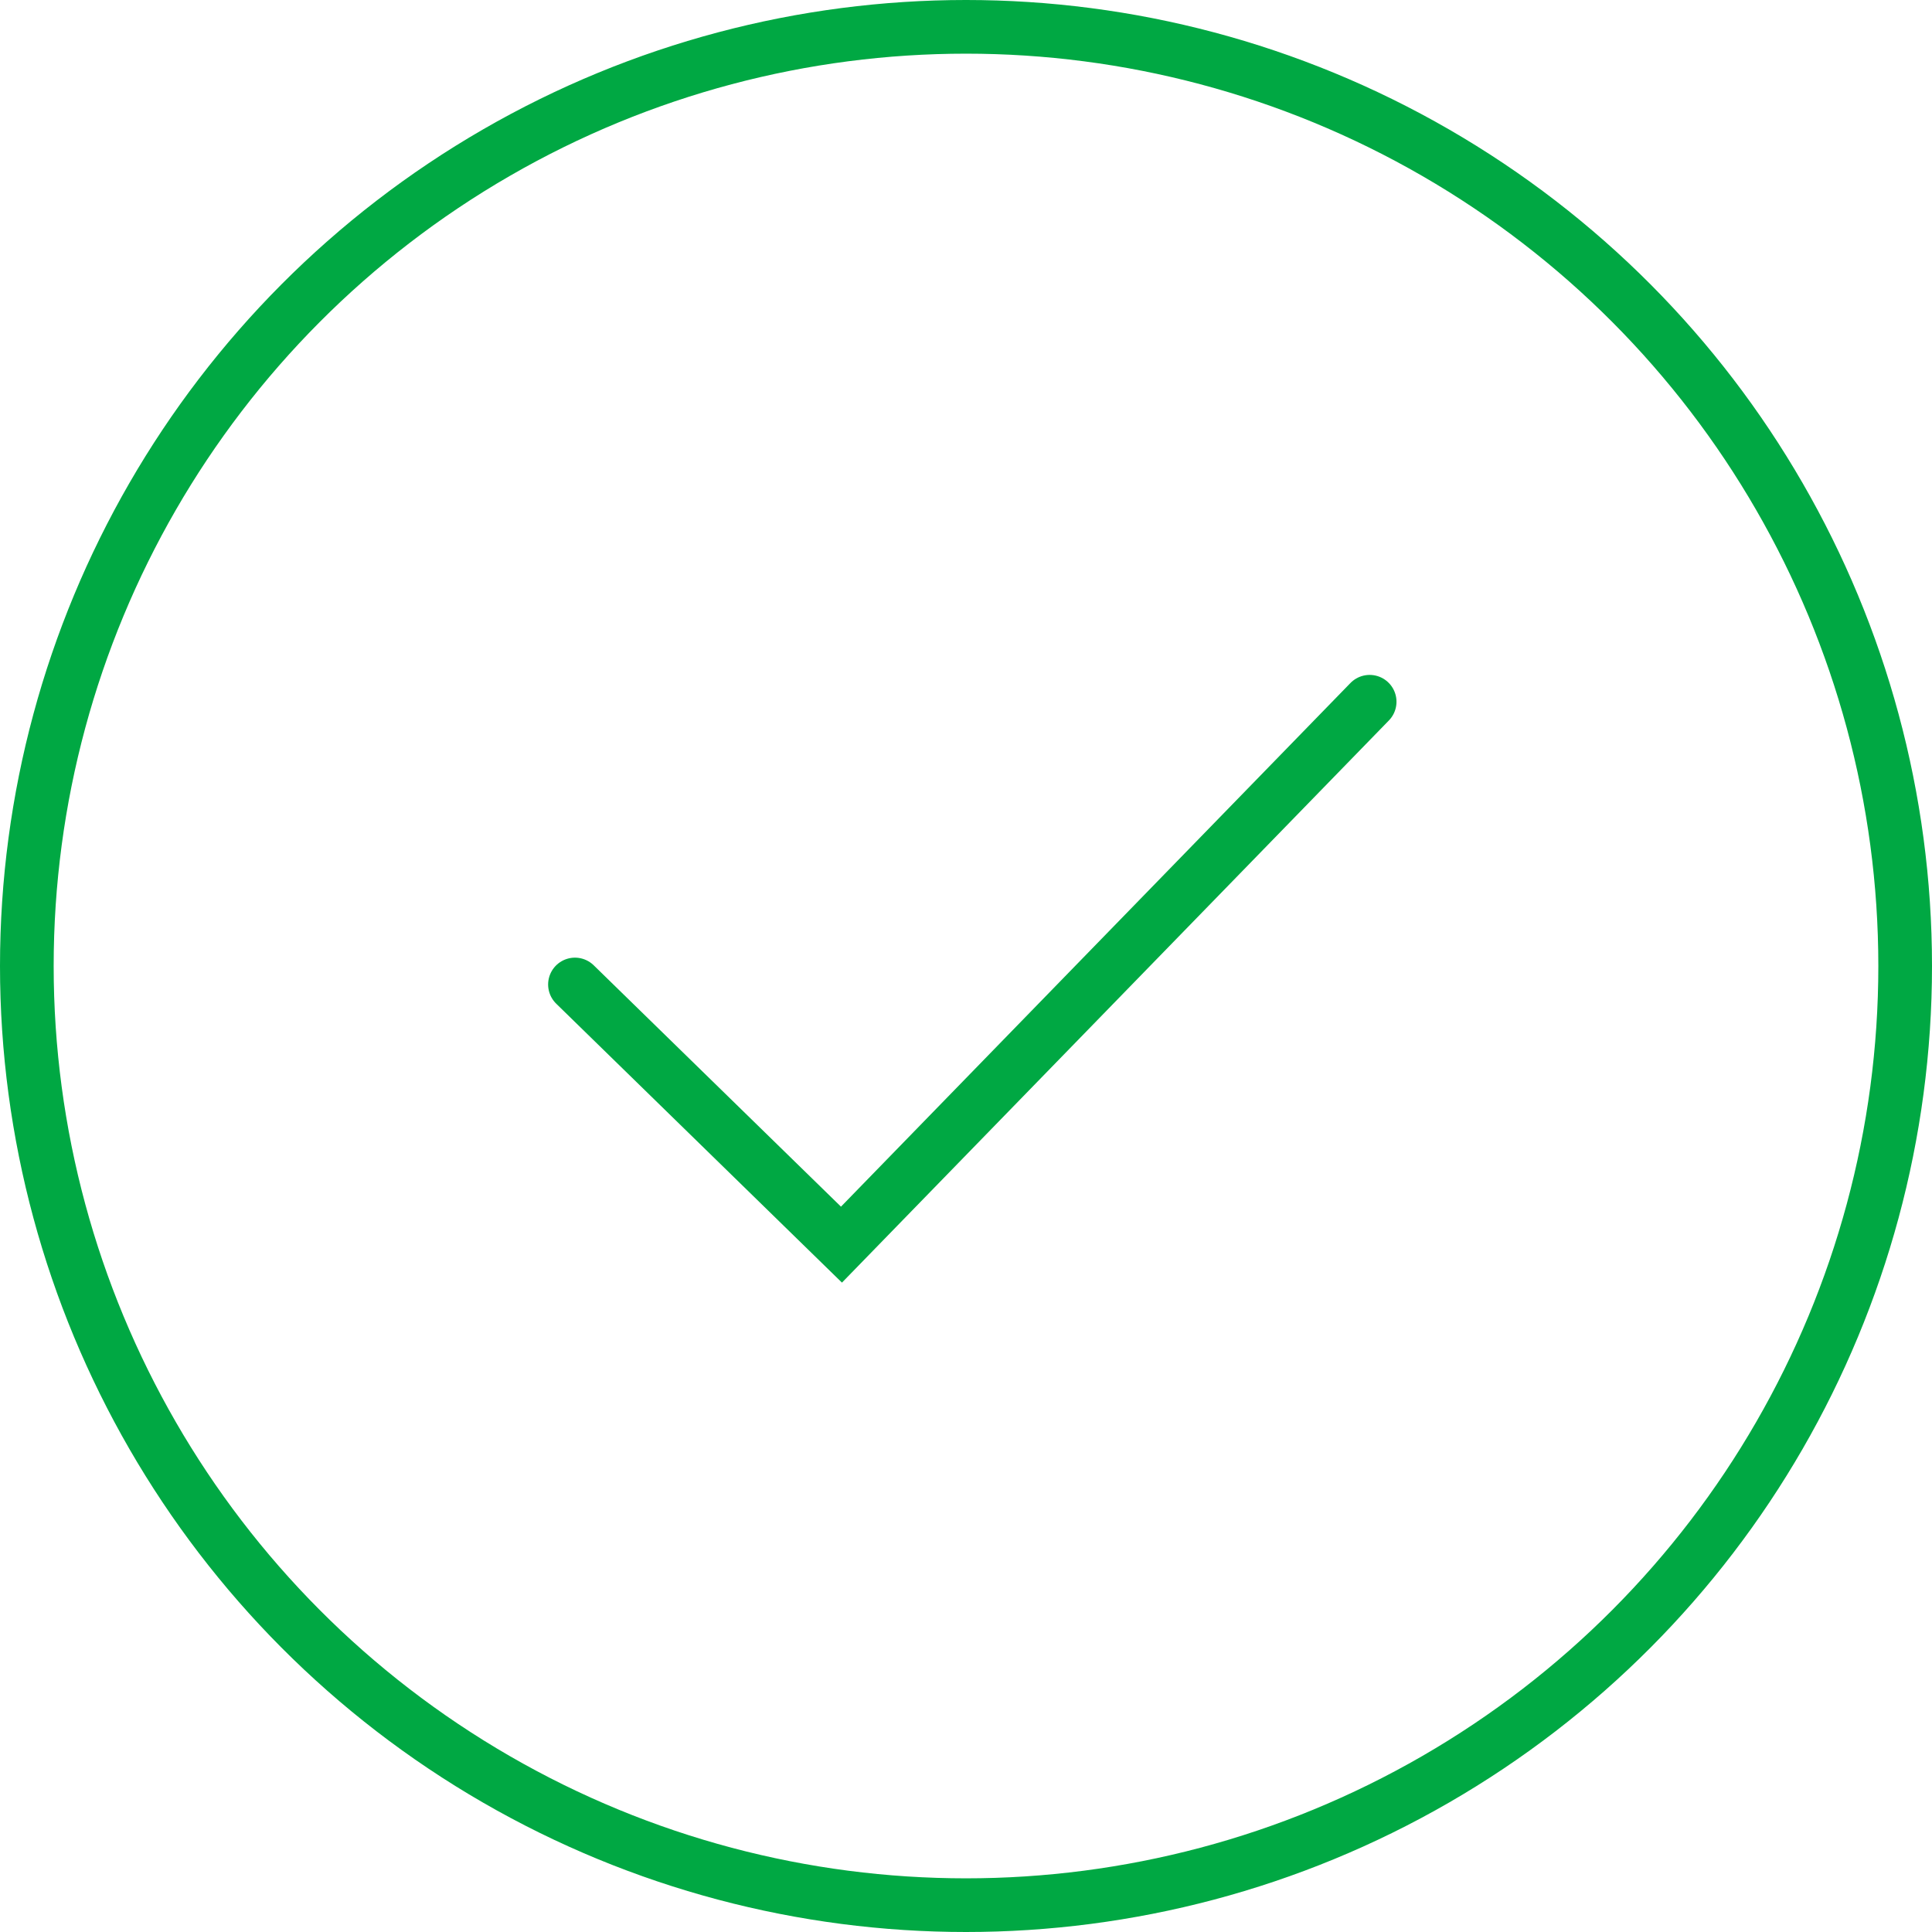 <?xml version="1.0" encoding="UTF-8"?>
<svg width="72px" height="72px" viewBox="0 0 72 72" version="1.1" xmlns="http://www.w3.org/2000/svg" xmlns:xlink="http://www.w3.org/1999/xlink">
    <!-- Generator: Sketch 63.1 (92452) - https://sketch.com -->
    <title>icons/72x72/ico_check_circle_ green</title>
    <desc>Created with Sketch.</desc>
    <g id="icons/72x72/ico_check_circle_-green" stroke="none" stroke-width="1" fill="none" fill-rule="evenodd">
        <polygon id="Bounds" points="0 28.8 28.8 28.8 28.8 0 0 0"></polygon>
        <g id="Group-3">
            <circle id="Oval" stroke="#00A843" stroke-width="2" cx="36" cy="36" r="35"></circle>
            <g id="design/loicon-check-green" transform="translate(20, 20)">
                <polygon id="Bounds" points="0 32 32 32 32 0 0 0"></polygon>
                <g id="ic_ok" transform="translate(1.333, 5.333)" stroke="#00A843" stroke-linecap="round" stroke-width="2">
                    <polyline id="Stroke-2" points="0.094 11.356 10.026 21.051 29.71 0.819"></polyline>
                </g>
            </g>
        </g>
    </g>
</svg>